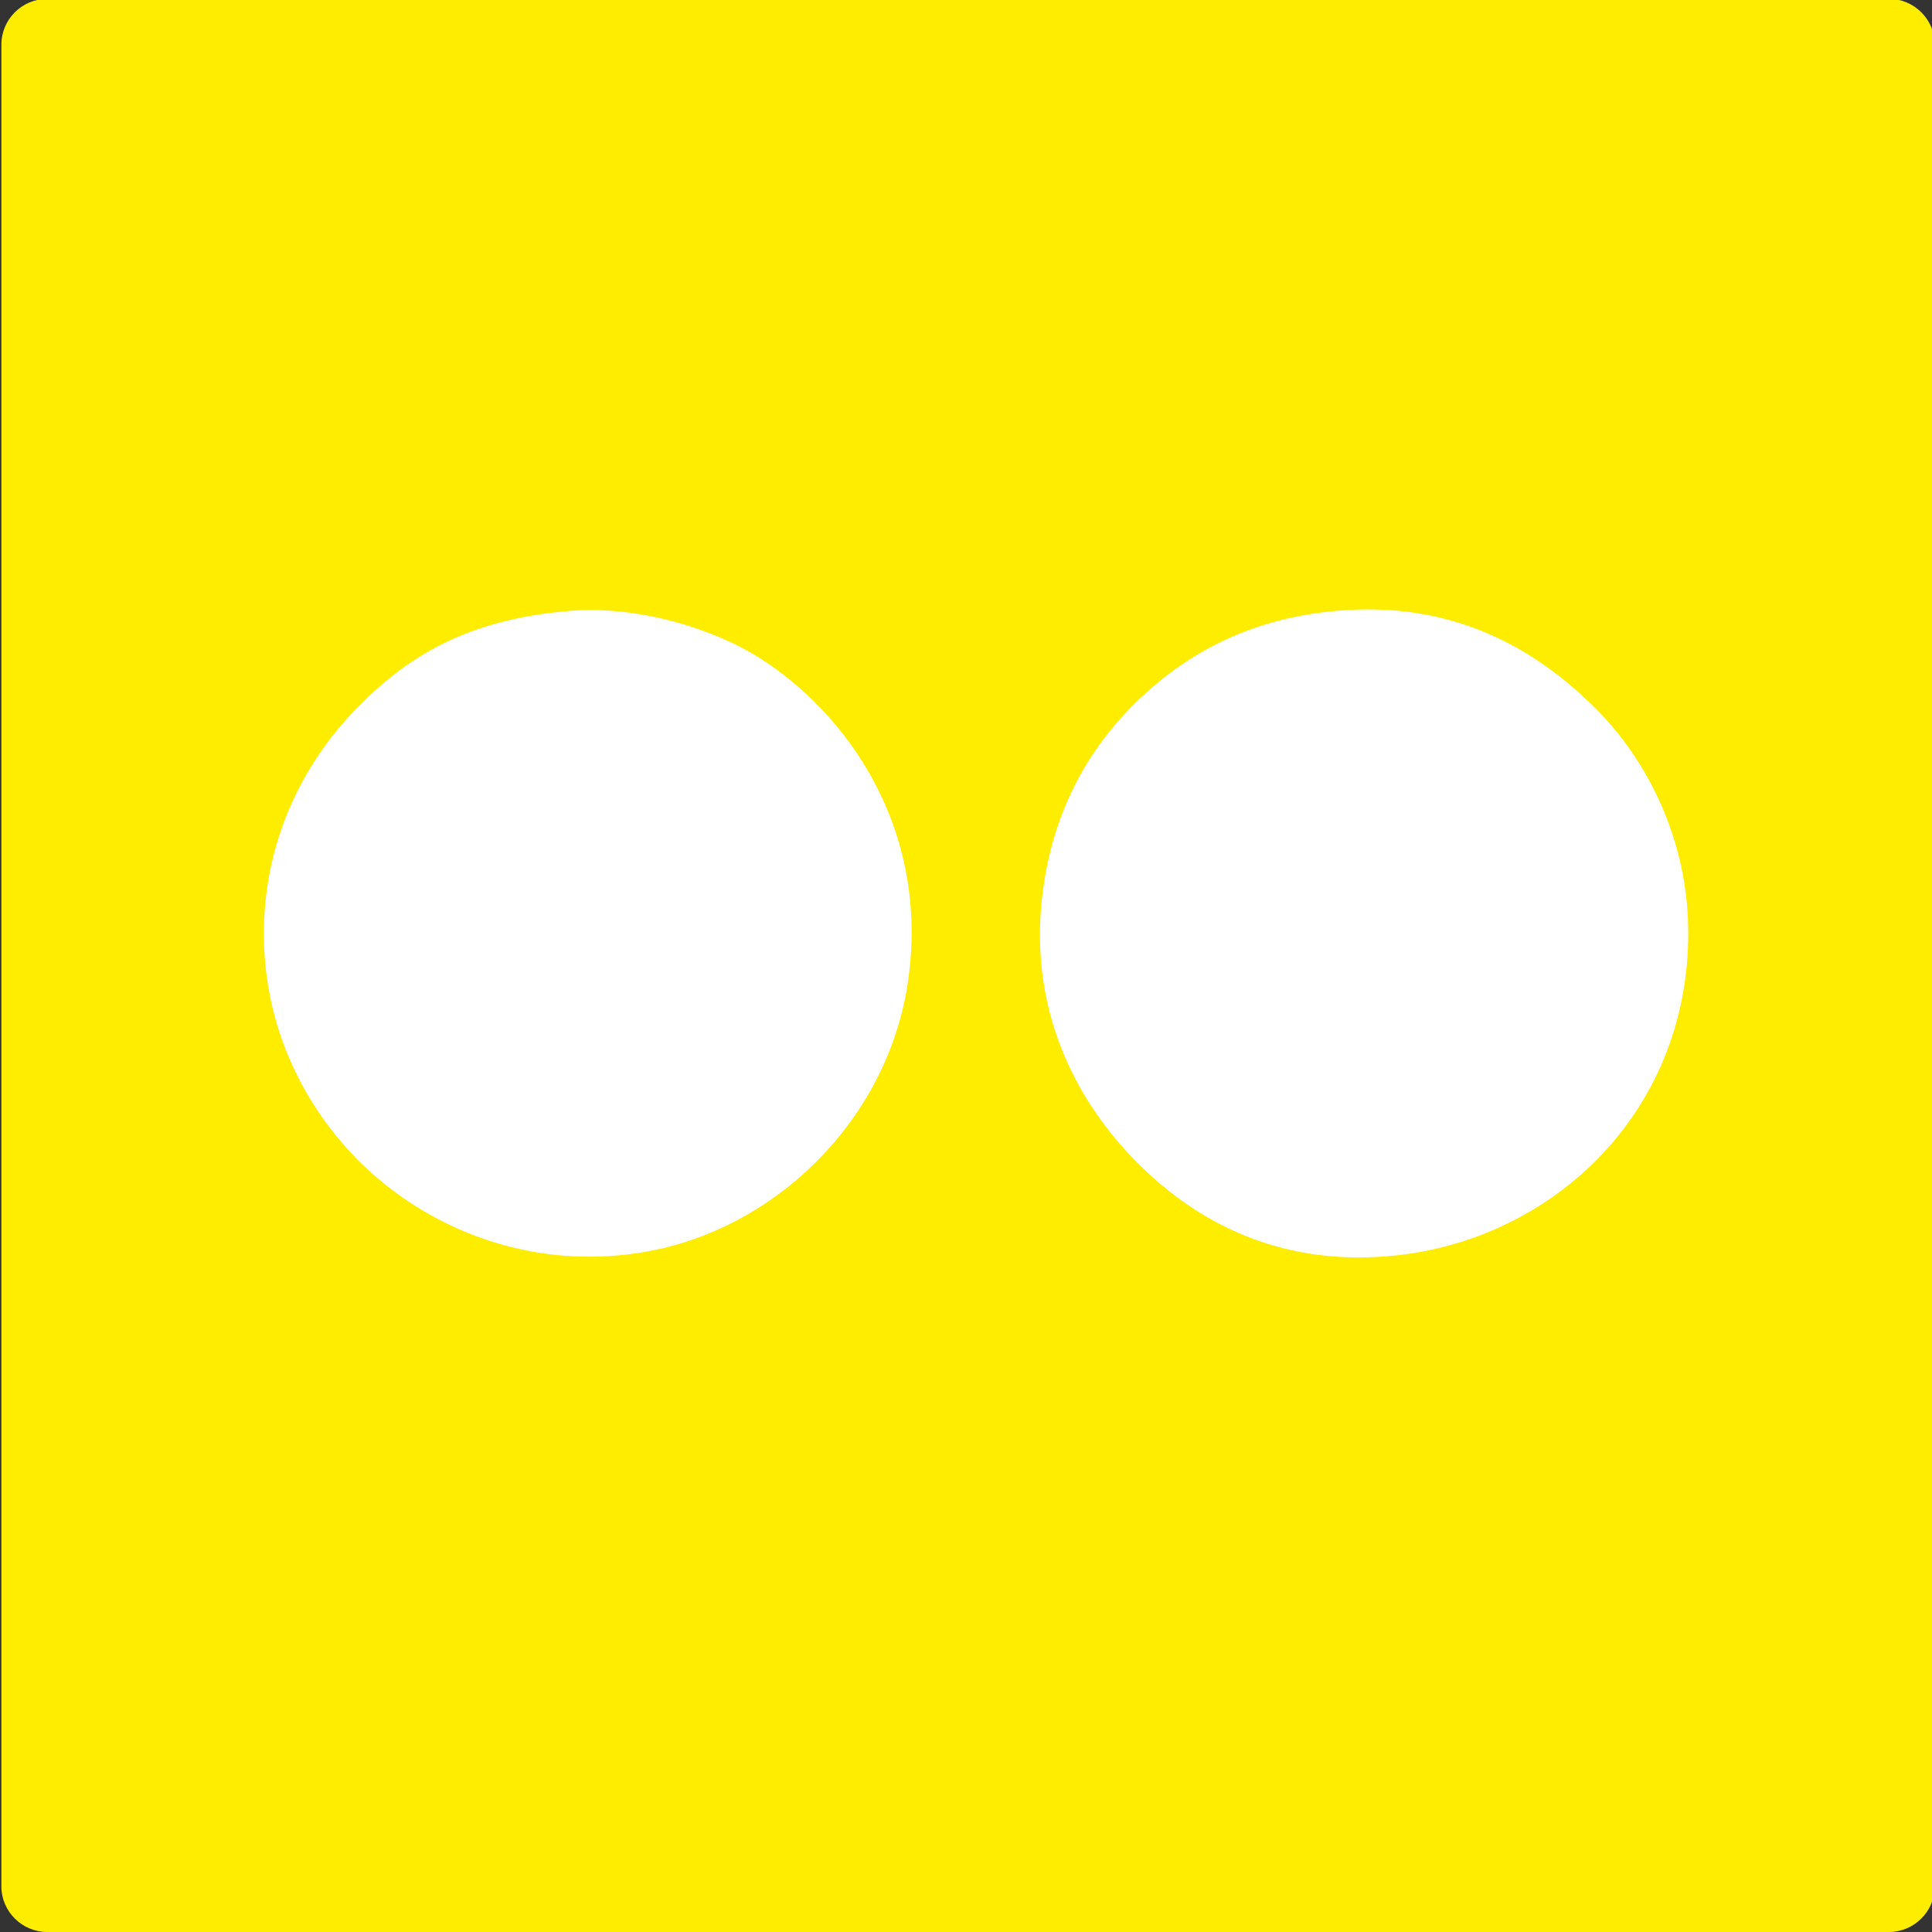 <?xml version="1.0" encoding="utf-8"?>
<!-- Generator: Adobe Illustrator 15.0.0, SVG Export Plug-In . SVG Version: 6.00 Build 0)  -->
<!DOCTYPE svg PUBLIC "-//W3C//DTD SVG 1.1//EN" "http://www.w3.org/Graphics/SVG/1.1/DTD/svg11.dtd">
<svg version="1.1" id="Capa_1" xmlns="http://www.w3.org/2000/svg" xmlns:xlink="http://www.w3.org/1999/xlink" x="0px" y="0px"
	 width="15.449px" height="15.449px" viewBox="49.234 0.021 15.449 15.449" enable-background="new 49.234 0.021 15.449 15.449"
	 xml:space="preserve">
<rect x="49.234" y="0.021" width="15.449" height="15.449" fill="#333333" stroke="none"/>
<g>
	<path fill="#FFED00" d="M64.705,0.378c0-0.203-0.166-0.366-0.366-0.366H49.611c-0.201,0-0.366,0.164-0.366,0.366v14.728
		c0,0.2,0.166,0.364,0.366,0.364h14.728c0.2,0,0.366-0.164,0.366-0.364V0.378z"/>
	<path fill="#FFFFFF" d="M53.786,4.906c0.566-0.047,1.164,0.153,1.505,0.366c0.702,0.435,1.39,1.372,1.201,2.616
		c-0.17,1.108-1.082,1.983-2.134,2.149c-0.911,0.146-1.729-0.209-2.252-0.73c-0.419-0.419-0.771-1.052-0.762-1.856
		c0.012-0.779,0.362-1.374,0.73-1.754C52.494,5.262,52.975,4.975,53.786,4.906z"/>
	<path fill="#FFFFFF" d="M59.912,4.906c0.951-0.088,1.616,0.312,2.092,0.791c0.384,0.388,0.73,1.017,0.73,1.784
		c0,1.464-1.122,2.485-2.413,2.586c-0.871,0.07-1.521-0.277-1.988-0.744c-0.464-0.464-0.844-1.15-0.775-2.034
		c0.059-0.724,0.358-1.247,0.73-1.623C58.683,5.27,59.193,4.973,59.912,4.906z"/>
</g>
</svg>
